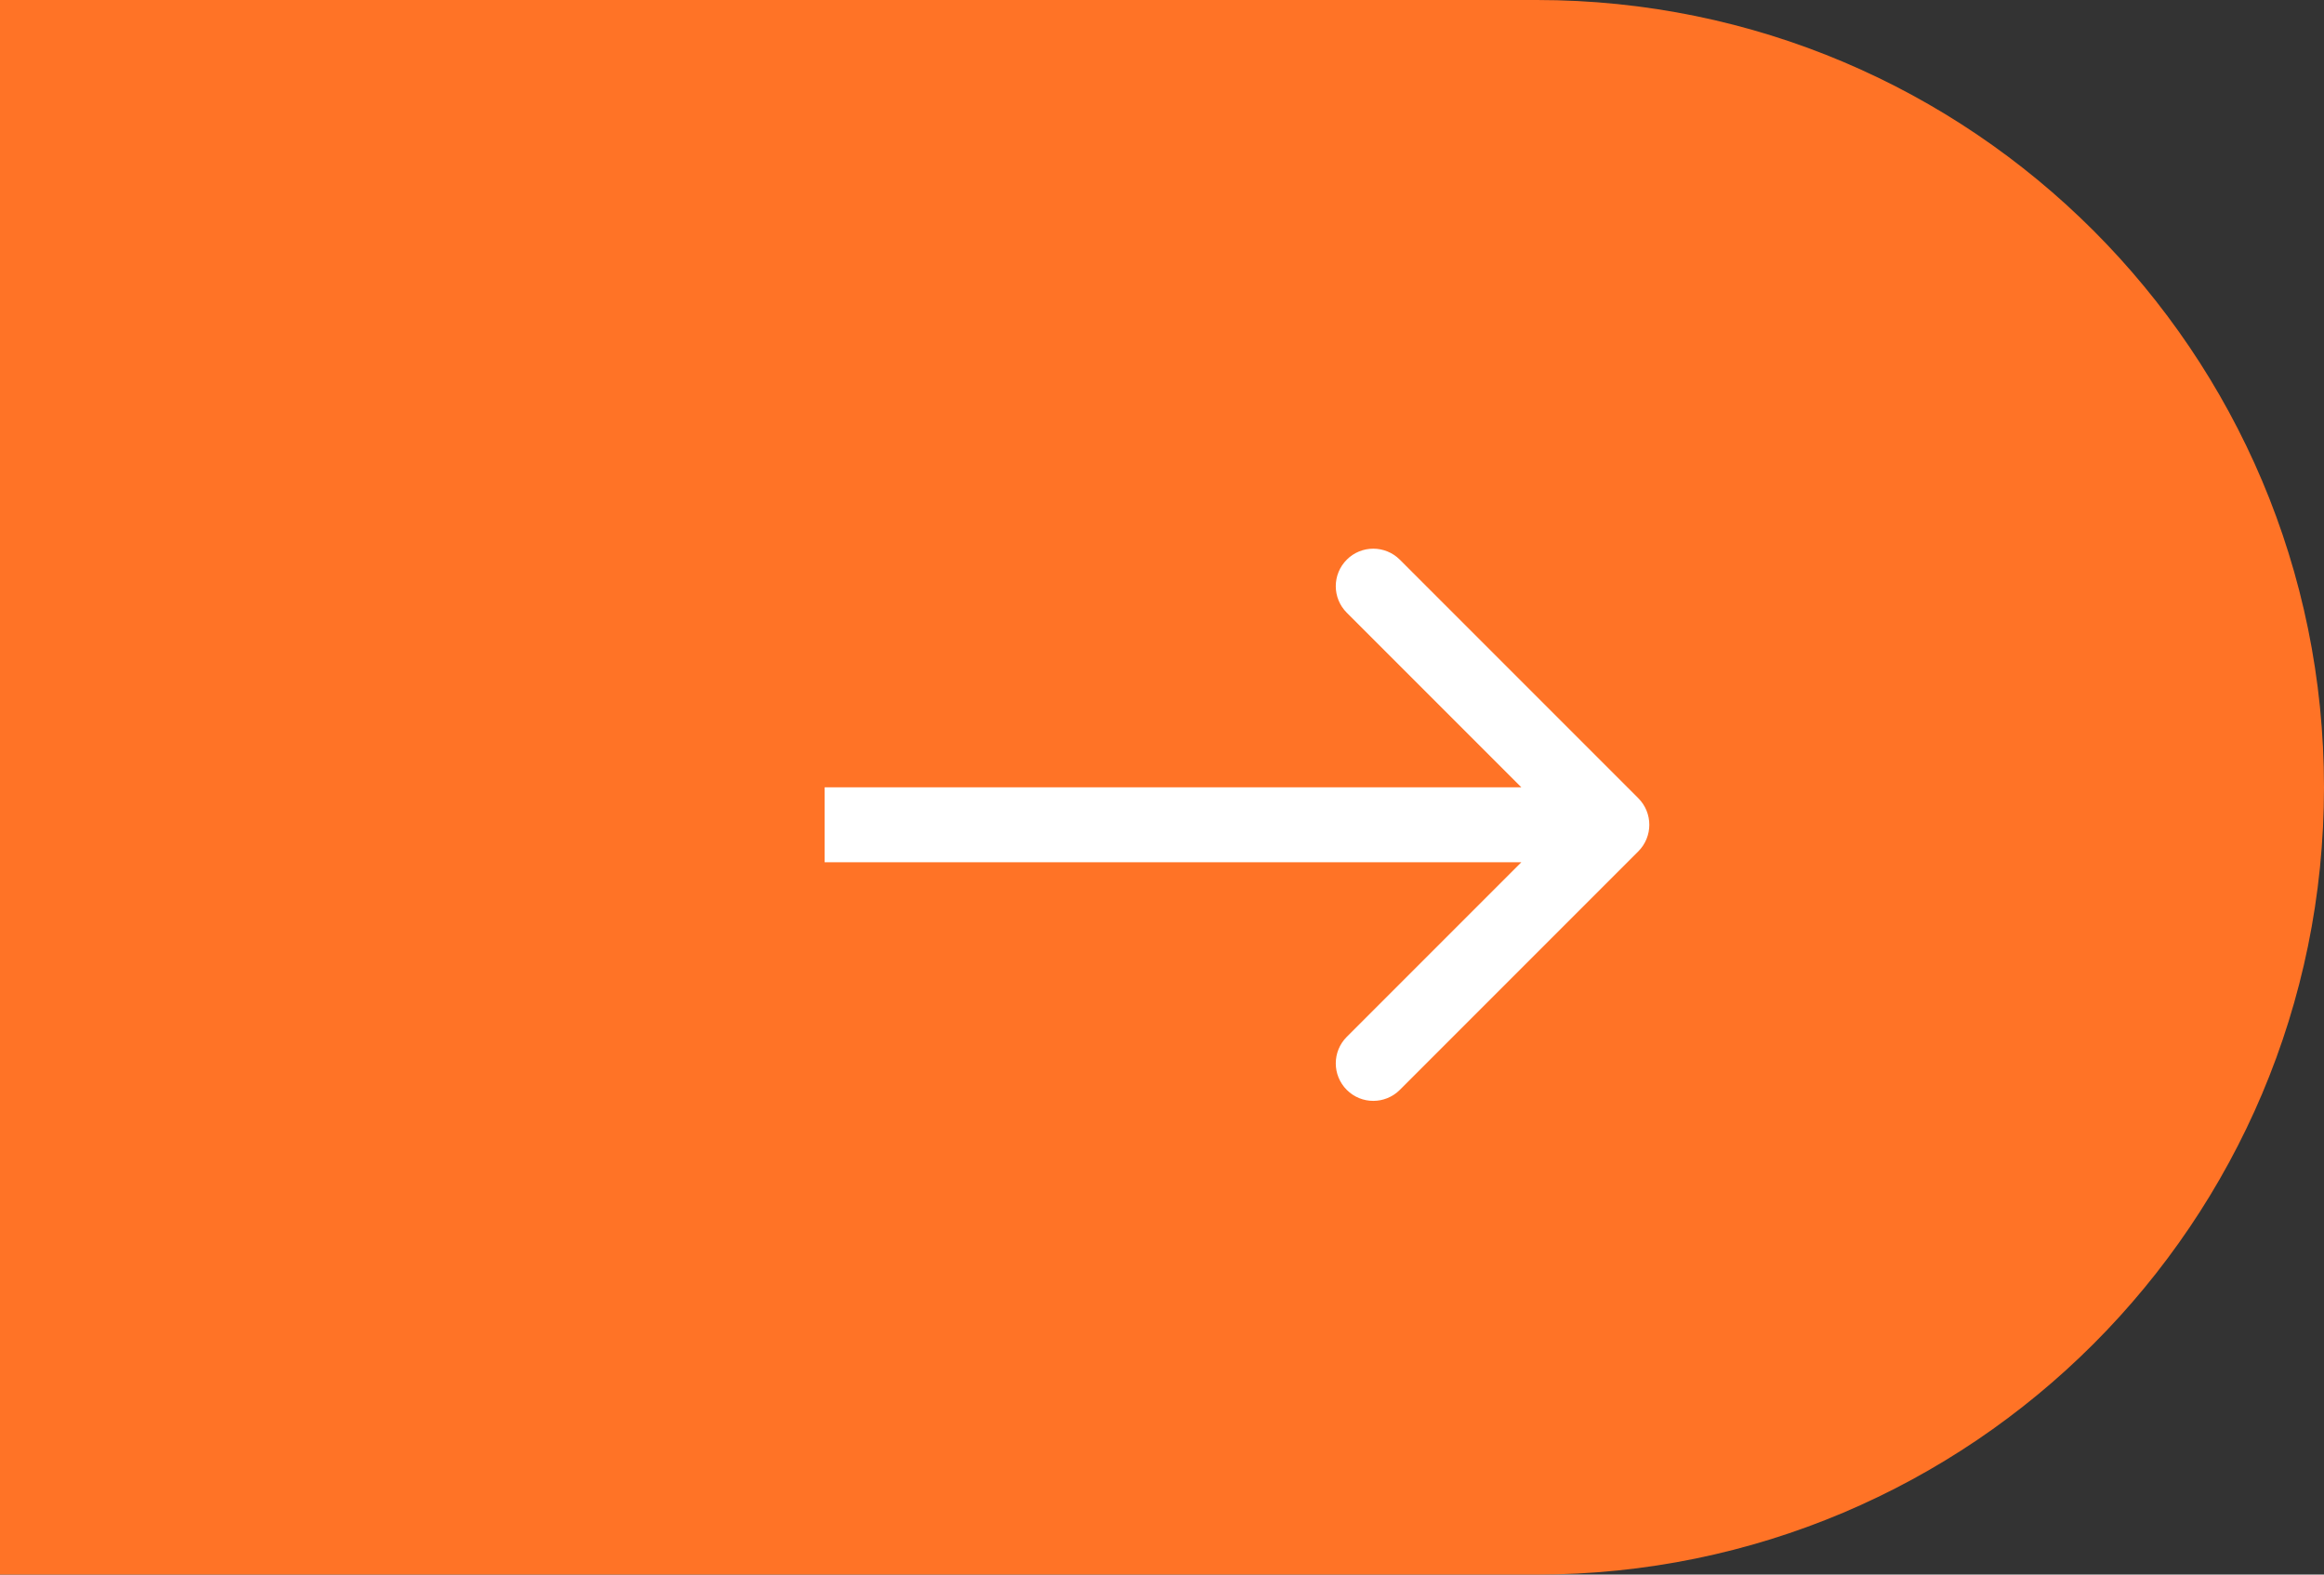 <svg width="31" height="21" viewBox="0 0 31 21" fill="none" xmlns="http://www.w3.org/2000/svg">
<rect x="0" y="0" width="31" height="21" fill="#333333" stroke="none"/>
<path d="M31 10.5C31 16.299 26.299 21 20.5 21L0 21L2.15702e-06 -3.99269e-07L20.5 1.12608e-06C26.299 1.55756e-06 31 4.701 31 10.5Z" fill="#FF7326"/>
<path d="M21.854 11.354C22.049 11.158 22.049 10.842 21.854 10.646L18.672 7.464C18.476 7.269 18.16 7.269 17.965 7.464C17.769 7.66 17.769 7.976 17.965 8.172L20.793 11L17.965 13.828C17.769 14.024 17.769 14.34 17.965 14.536C18.16 14.731 18.476 14.731 18.672 14.536L21.854 11.354ZM11 11.5H21.5V10.5H11V11.5Z" fill="white"/>
</svg>
